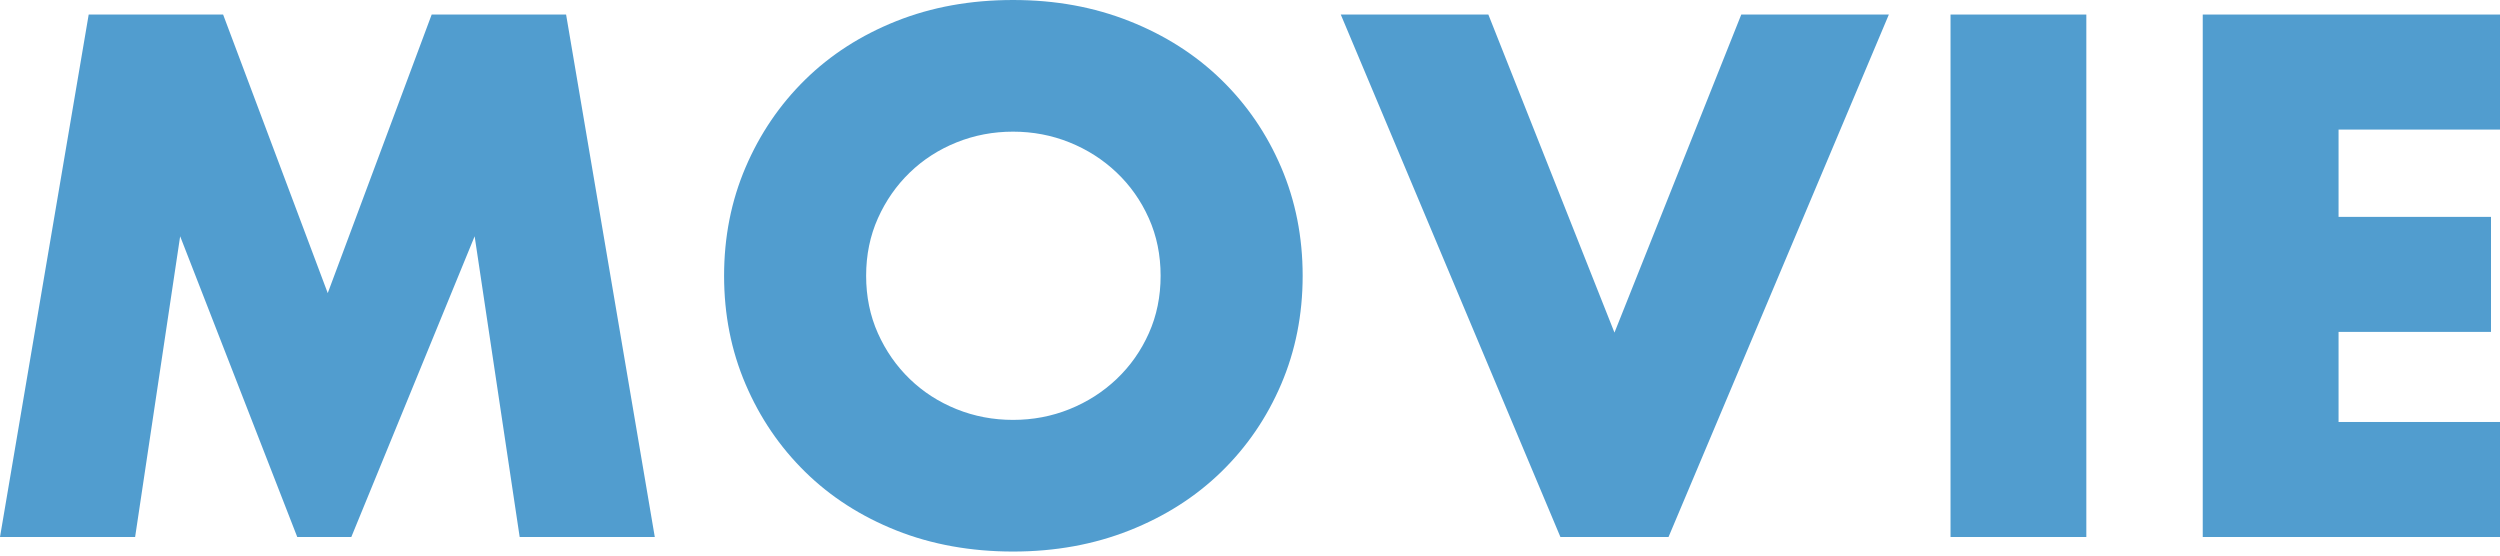 <svg width="216" height="48" viewBox="0 0 216 48" fill="none" xmlns="http://www.w3.org/2000/svg">
<path d="M0 46.397L7.663 1.257H19.277L28.317 25.324L37.297 1.257H48.911L56.574 46.397H44.9L41.009 20.415L30.353 46.397H25.683L15.565 20.415L11.674 46.397H0Z" fill="#519DCF"/>
<path d="M62.561 23.827C62.561 20.474 63.18 17.351 64.417 14.458C65.654 11.564 67.37 9.04 69.565 6.885C71.76 4.729 74.385 3.043 77.438 1.826C80.491 0.609 83.854 0 87.525 0C91.197 0 94.51 0.609 97.583 1.826C100.656 3.043 103.3 4.729 105.516 6.885C107.731 9.04 109.457 11.564 110.694 14.458C111.931 17.351 112.55 20.474 112.55 23.827C112.55 27.18 111.931 30.303 110.694 33.196C109.457 36.09 107.731 38.614 105.516 40.769C103.3 42.925 100.656 44.611 97.583 45.828C94.51 47.045 91.157 47.654 87.525 47.654C83.894 47.654 80.491 47.045 77.438 45.828C74.385 44.611 71.76 42.925 69.565 40.769C67.37 38.614 65.654 36.09 64.417 33.196C63.18 30.303 62.561 27.18 62.561 23.827ZM74.834 23.827C74.834 25.623 75.173 27.279 75.851 28.796C76.53 30.313 77.448 31.63 78.605 32.747C79.763 33.865 81.11 34.733 82.646 35.351C84.183 35.97 85.809 36.279 87.525 36.279C89.242 36.279 90.868 35.97 92.405 35.351C93.941 34.733 95.298 33.865 96.476 32.747C97.653 31.63 98.581 30.313 99.259 28.796C99.938 27.279 100.277 25.623 100.277 23.827C100.277 22.031 99.938 20.375 99.259 18.858C98.581 17.341 97.653 16.024 96.476 14.907C95.298 13.789 93.941 12.921 92.405 12.303C90.868 11.684 89.242 11.375 87.525 11.375C85.809 11.375 84.183 11.684 82.646 12.303C81.11 12.921 79.763 13.789 78.605 14.907C77.448 16.024 76.53 17.341 75.851 18.858C75.173 20.375 74.834 22.031 74.834 23.827Z" fill="#519DCF"/>
<path d="M128.594 1.257L139.49 28.736L150.446 1.257H163.197L144.16 46.397H134.82L115.843 1.257H128.594Z" fill="#519DCF"/>
<path d="M180.259 1.257V46.397H168.526V1.257H180.259Z" fill="#519DCF"/>
<path d="M216 11.195H202.051V18.738H215.222V28.676H202.051V36.459H216V46.397H190.317V1.257H216V11.195Z" fill="#519DCF"/>
</svg>
